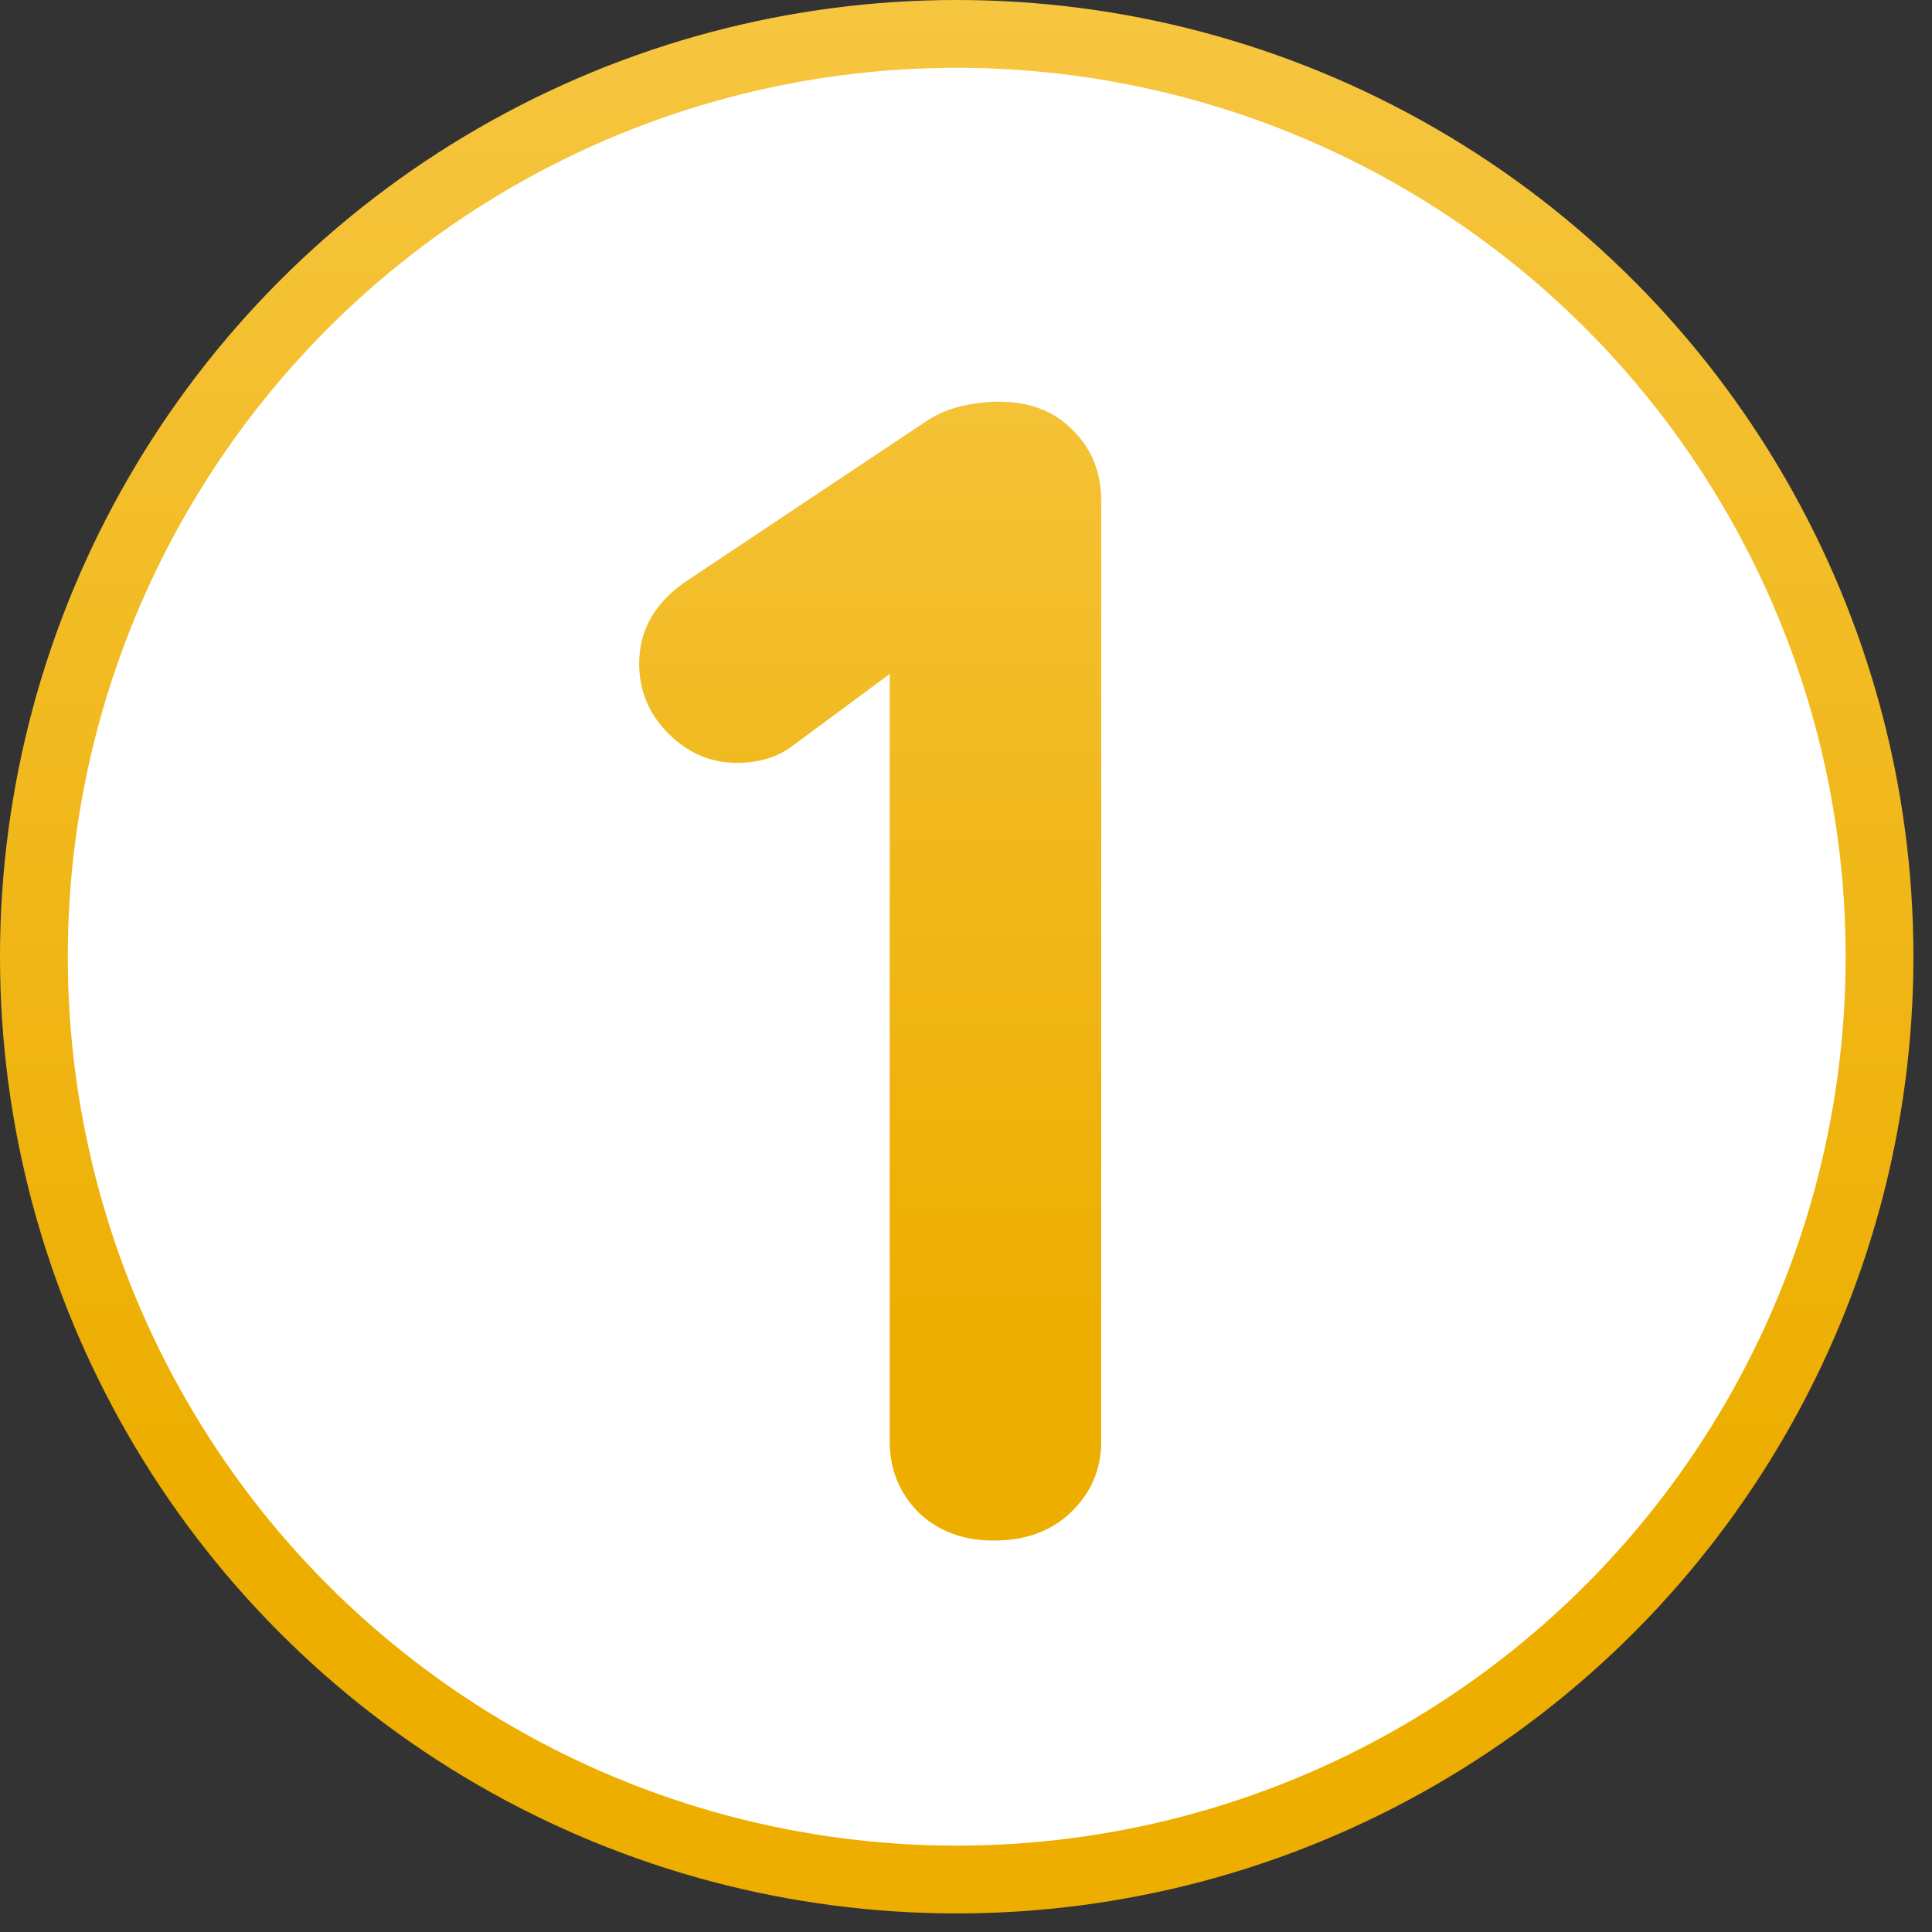 <svg xmlns="http://www.w3.org/2000/svg" width="57" height="57" viewBox="0 0 57 57" fill="none"><rect x="0" y="0" width="57" height="57" fill="#333333" stroke="none"/><circle cx="28.226" cy="28.226" r="27.226" fill="white" stroke="url(#paint0_linear_3445_391)" stroke-width="2"></circle><path d="M29.321 45.451C28.425 45.451 27.689 45.179 27.113 44.635C26.537 44.059 26.249 43.355 26.249 42.523V18.331L26.921 19.387L23.417 21.979C22.969 22.331 22.409 22.507 21.737 22.507C20.969 22.507 20.297 22.219 19.721 21.643C19.145 21.067 18.857 20.379 18.857 19.579C18.857 18.555 19.353 17.723 20.345 17.083L27.257 12.475C27.577 12.251 27.929 12.091 28.313 11.995C28.729 11.899 29.113 11.851 29.465 11.851C30.393 11.851 31.129 12.139 31.673 12.715C32.217 13.259 32.489 13.947 32.489 14.779V42.523C32.489 43.355 32.185 44.059 31.577 44.635C31.001 45.179 30.249 45.451 29.321 45.451Z" fill="url(#paint1_linear_3445_391)"></path><defs><linearGradient id="paint0_linear_3445_391" x1="31.344" y1="7.77957e-07" x2="31.344" y2="43.123" gradientUnits="userSpaceOnUse"><stop stop-color="#F6C640"></stop><stop offset="1" stop-color="#EDAE00"></stop></linearGradient><linearGradient id="paint1_linear_3445_391" x1="28.651" y1="6.451" x2="28.651" y2="39.101" gradientUnits="userSpaceOnUse"><stop stop-color="#F6C640"></stop><stop offset="1" stop-color="#EDAE00"></stop></linearGradient></defs></svg>